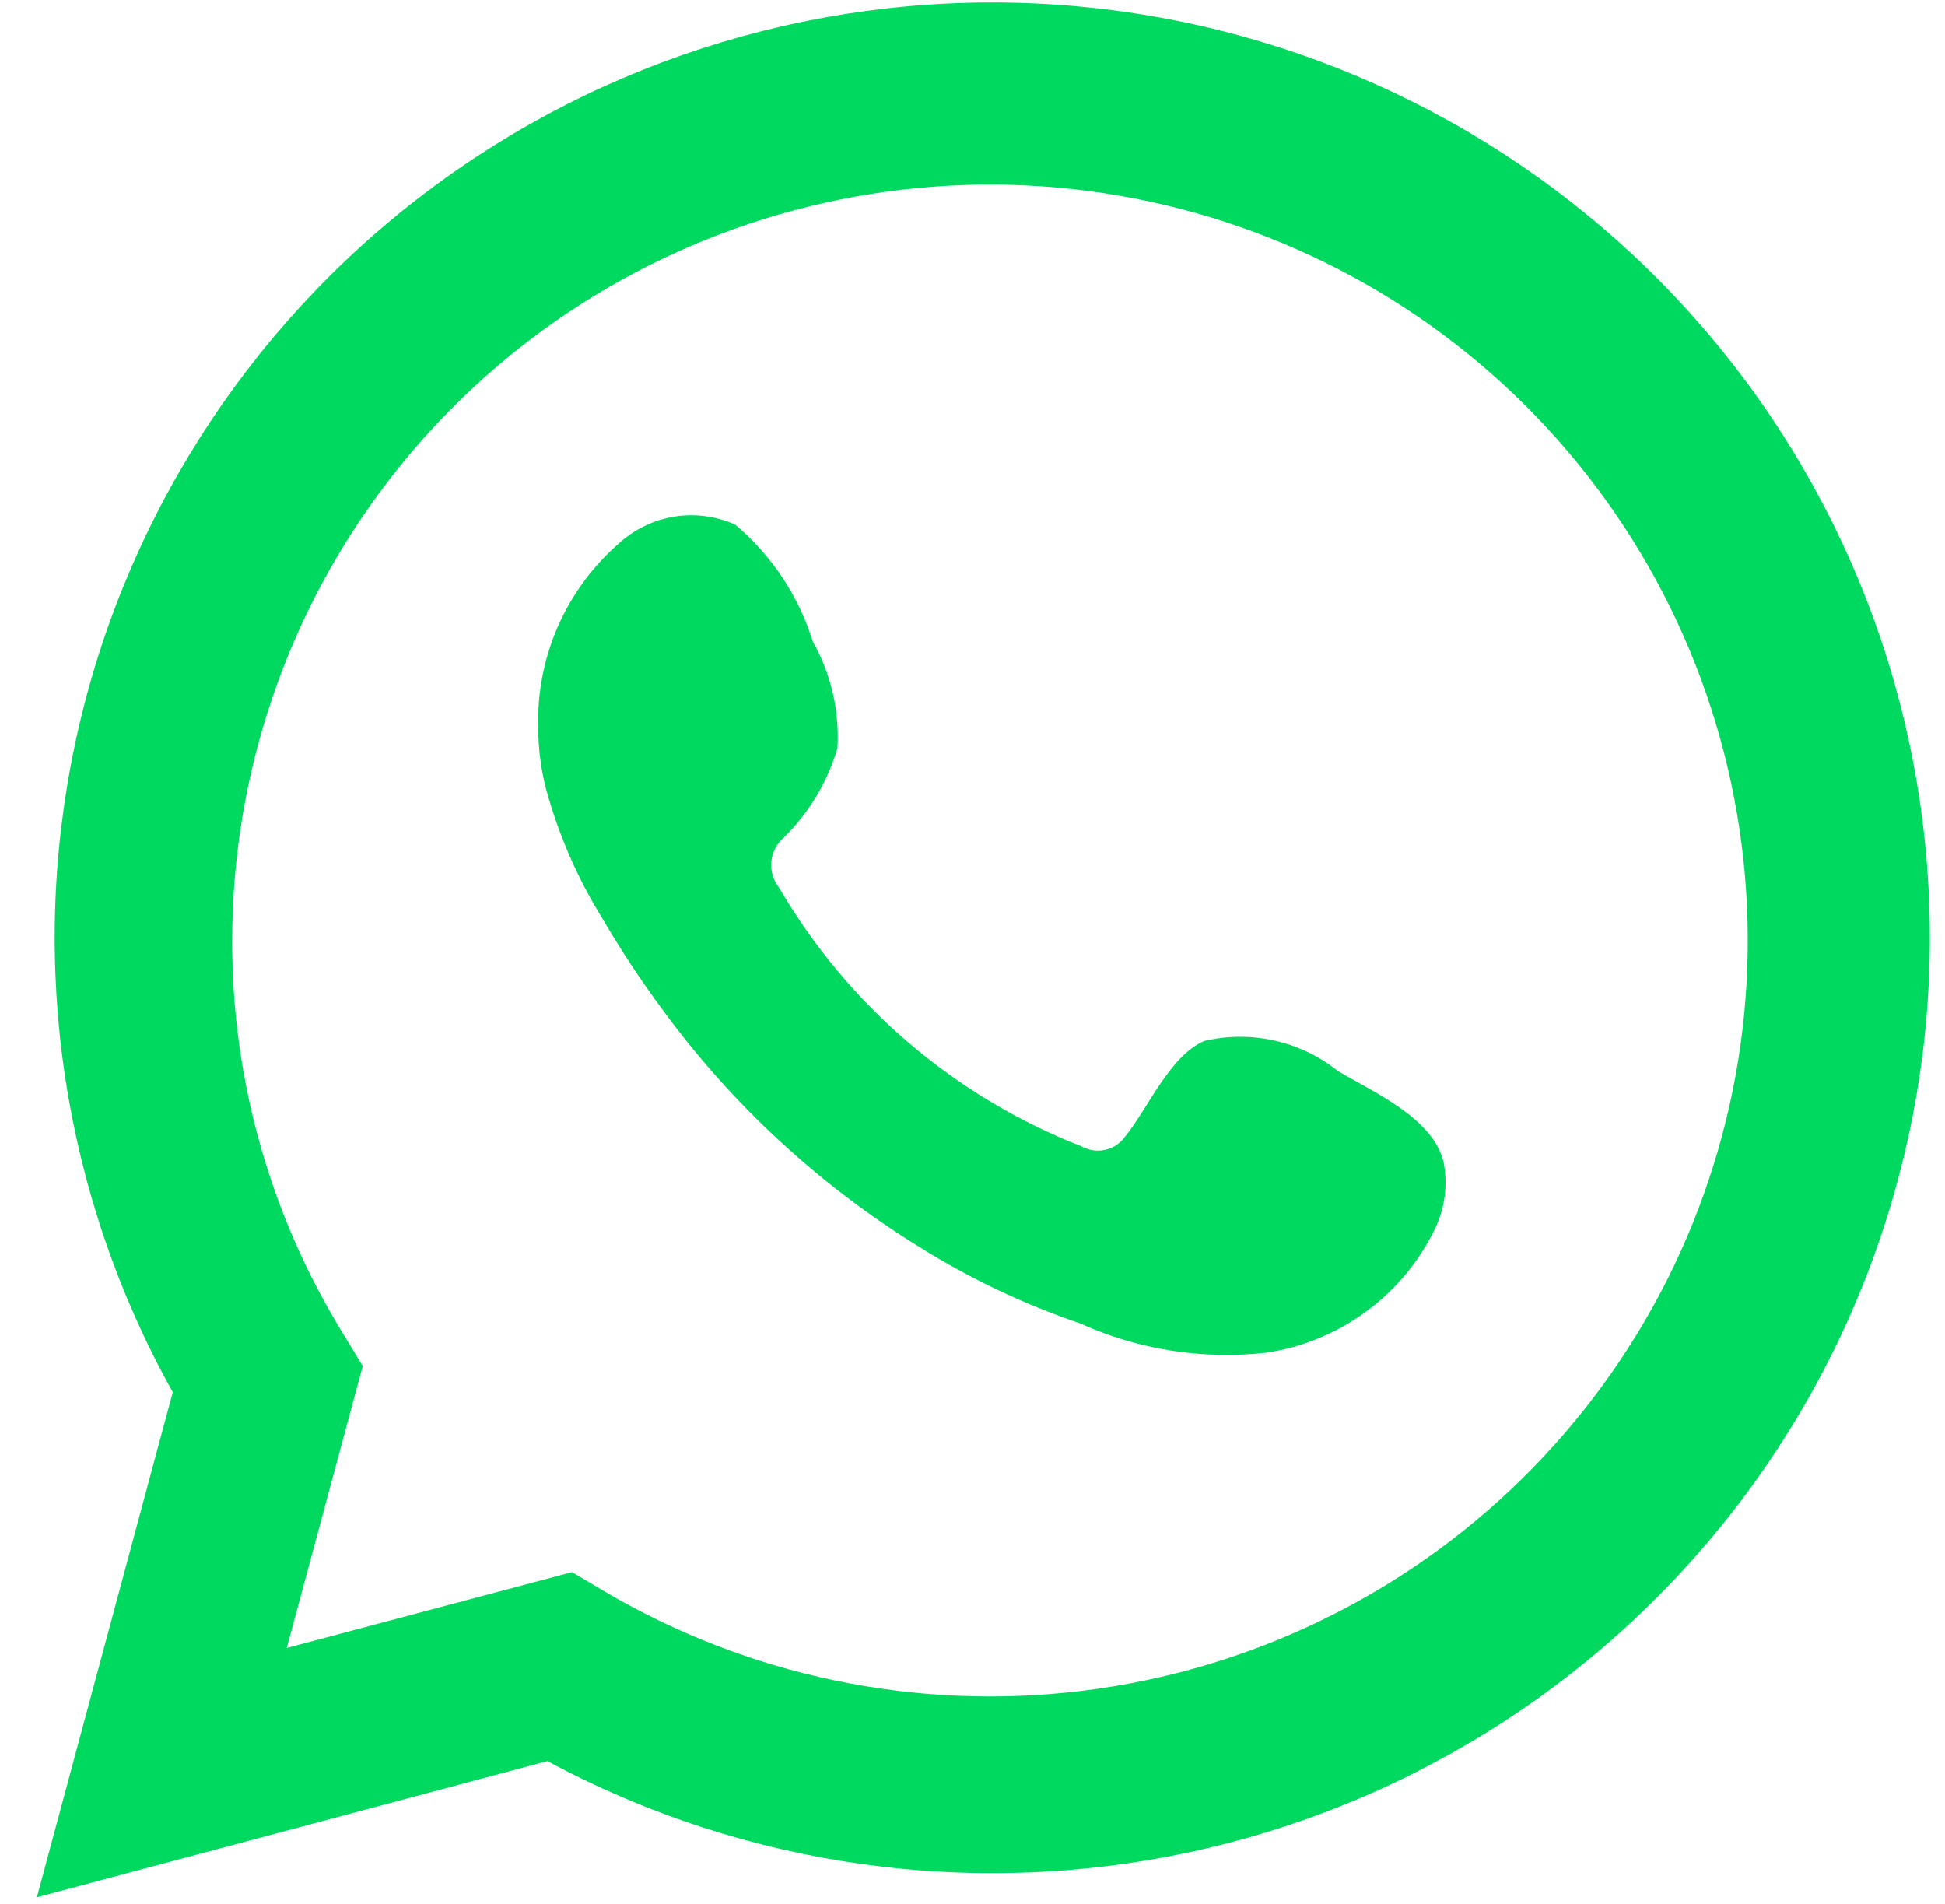 <?xml version="1.0" encoding="UTF-8"?> <svg xmlns="http://www.w3.org/2000/svg" width="47" height="46" viewBox="0 0 47 46" fill="none"><path d="M0.891 45.84L4.175 33.638C1.526 28.885 0.685 23.338 1.805 18.015C2.925 12.693 5.932 7.952 10.274 4.662C14.616 1.373 20.001 -0.245 25.442 0.107C30.883 0.458 36.014 2.755 39.895 6.576C43.775 10.396 46.144 15.484 46.566 20.907C46.989 26.329 45.437 31.721 42.196 36.094C38.954 40.467 34.24 43.527 28.919 44.713C23.598 45.899 18.027 45.132 13.228 42.551L0.891 45.84ZM13.822 37.985L14.585 38.437C18.062 40.492 22.122 41.342 26.134 40.855C30.145 40.369 33.883 38.572 36.763 35.745C39.644 32.919 41.507 29.221 42.061 25.228C42.615 21.235 41.829 17.172 39.826 13.671C37.823 10.17 34.715 7.428 30.986 5.873C27.258 4.318 23.119 4.037 19.214 5.074C15.309 6.11 11.857 8.406 9.396 11.604C6.936 14.801 5.605 18.721 5.611 22.751C5.607 26.094 6.534 29.371 8.288 32.219L8.766 33.006L6.93 39.817L13.822 37.985Z" fill="#00D95F"></path><path fill-rule="evenodd" clip-rule="evenodd" d="M32.34 25.885C31.893 25.525 31.369 25.272 30.809 25.144C30.249 25.017 29.667 25.019 29.107 25.149C28.267 25.498 27.724 26.813 27.181 27.471C27.066 27.629 26.898 27.74 26.707 27.782C26.517 27.825 26.317 27.797 26.146 27.703C23.069 26.501 20.489 24.297 18.827 21.448C18.685 21.27 18.618 21.044 18.639 20.818C18.661 20.592 18.77 20.383 18.943 20.235C19.549 19.637 19.994 18.896 20.236 18.081C20.29 17.182 20.084 16.286 19.641 15.501C19.299 14.4 18.649 13.42 17.766 12.676C17.311 12.472 16.806 12.404 16.313 12.479C15.82 12.555 15.359 12.771 14.986 13.102C14.339 13.659 13.825 14.354 13.482 15.135C13.14 15.916 12.978 16.764 13.007 17.616C13.009 18.095 13.07 18.572 13.188 19.035C13.489 20.15 13.95 21.214 14.559 22.196C14.998 22.947 15.477 23.675 15.995 24.375C17.675 26.677 19.788 28.631 22.215 30.128C23.433 30.89 24.735 31.509 26.094 31.973C27.507 32.612 29.067 32.857 30.608 32.682C31.485 32.55 32.317 32.204 33.03 31.675C33.743 31.147 34.314 30.452 34.694 29.651C34.917 29.168 34.985 28.627 34.888 28.103C34.655 27.033 33.22 26.401 32.34 25.885Z" fill="#00D95F"></path></svg> 